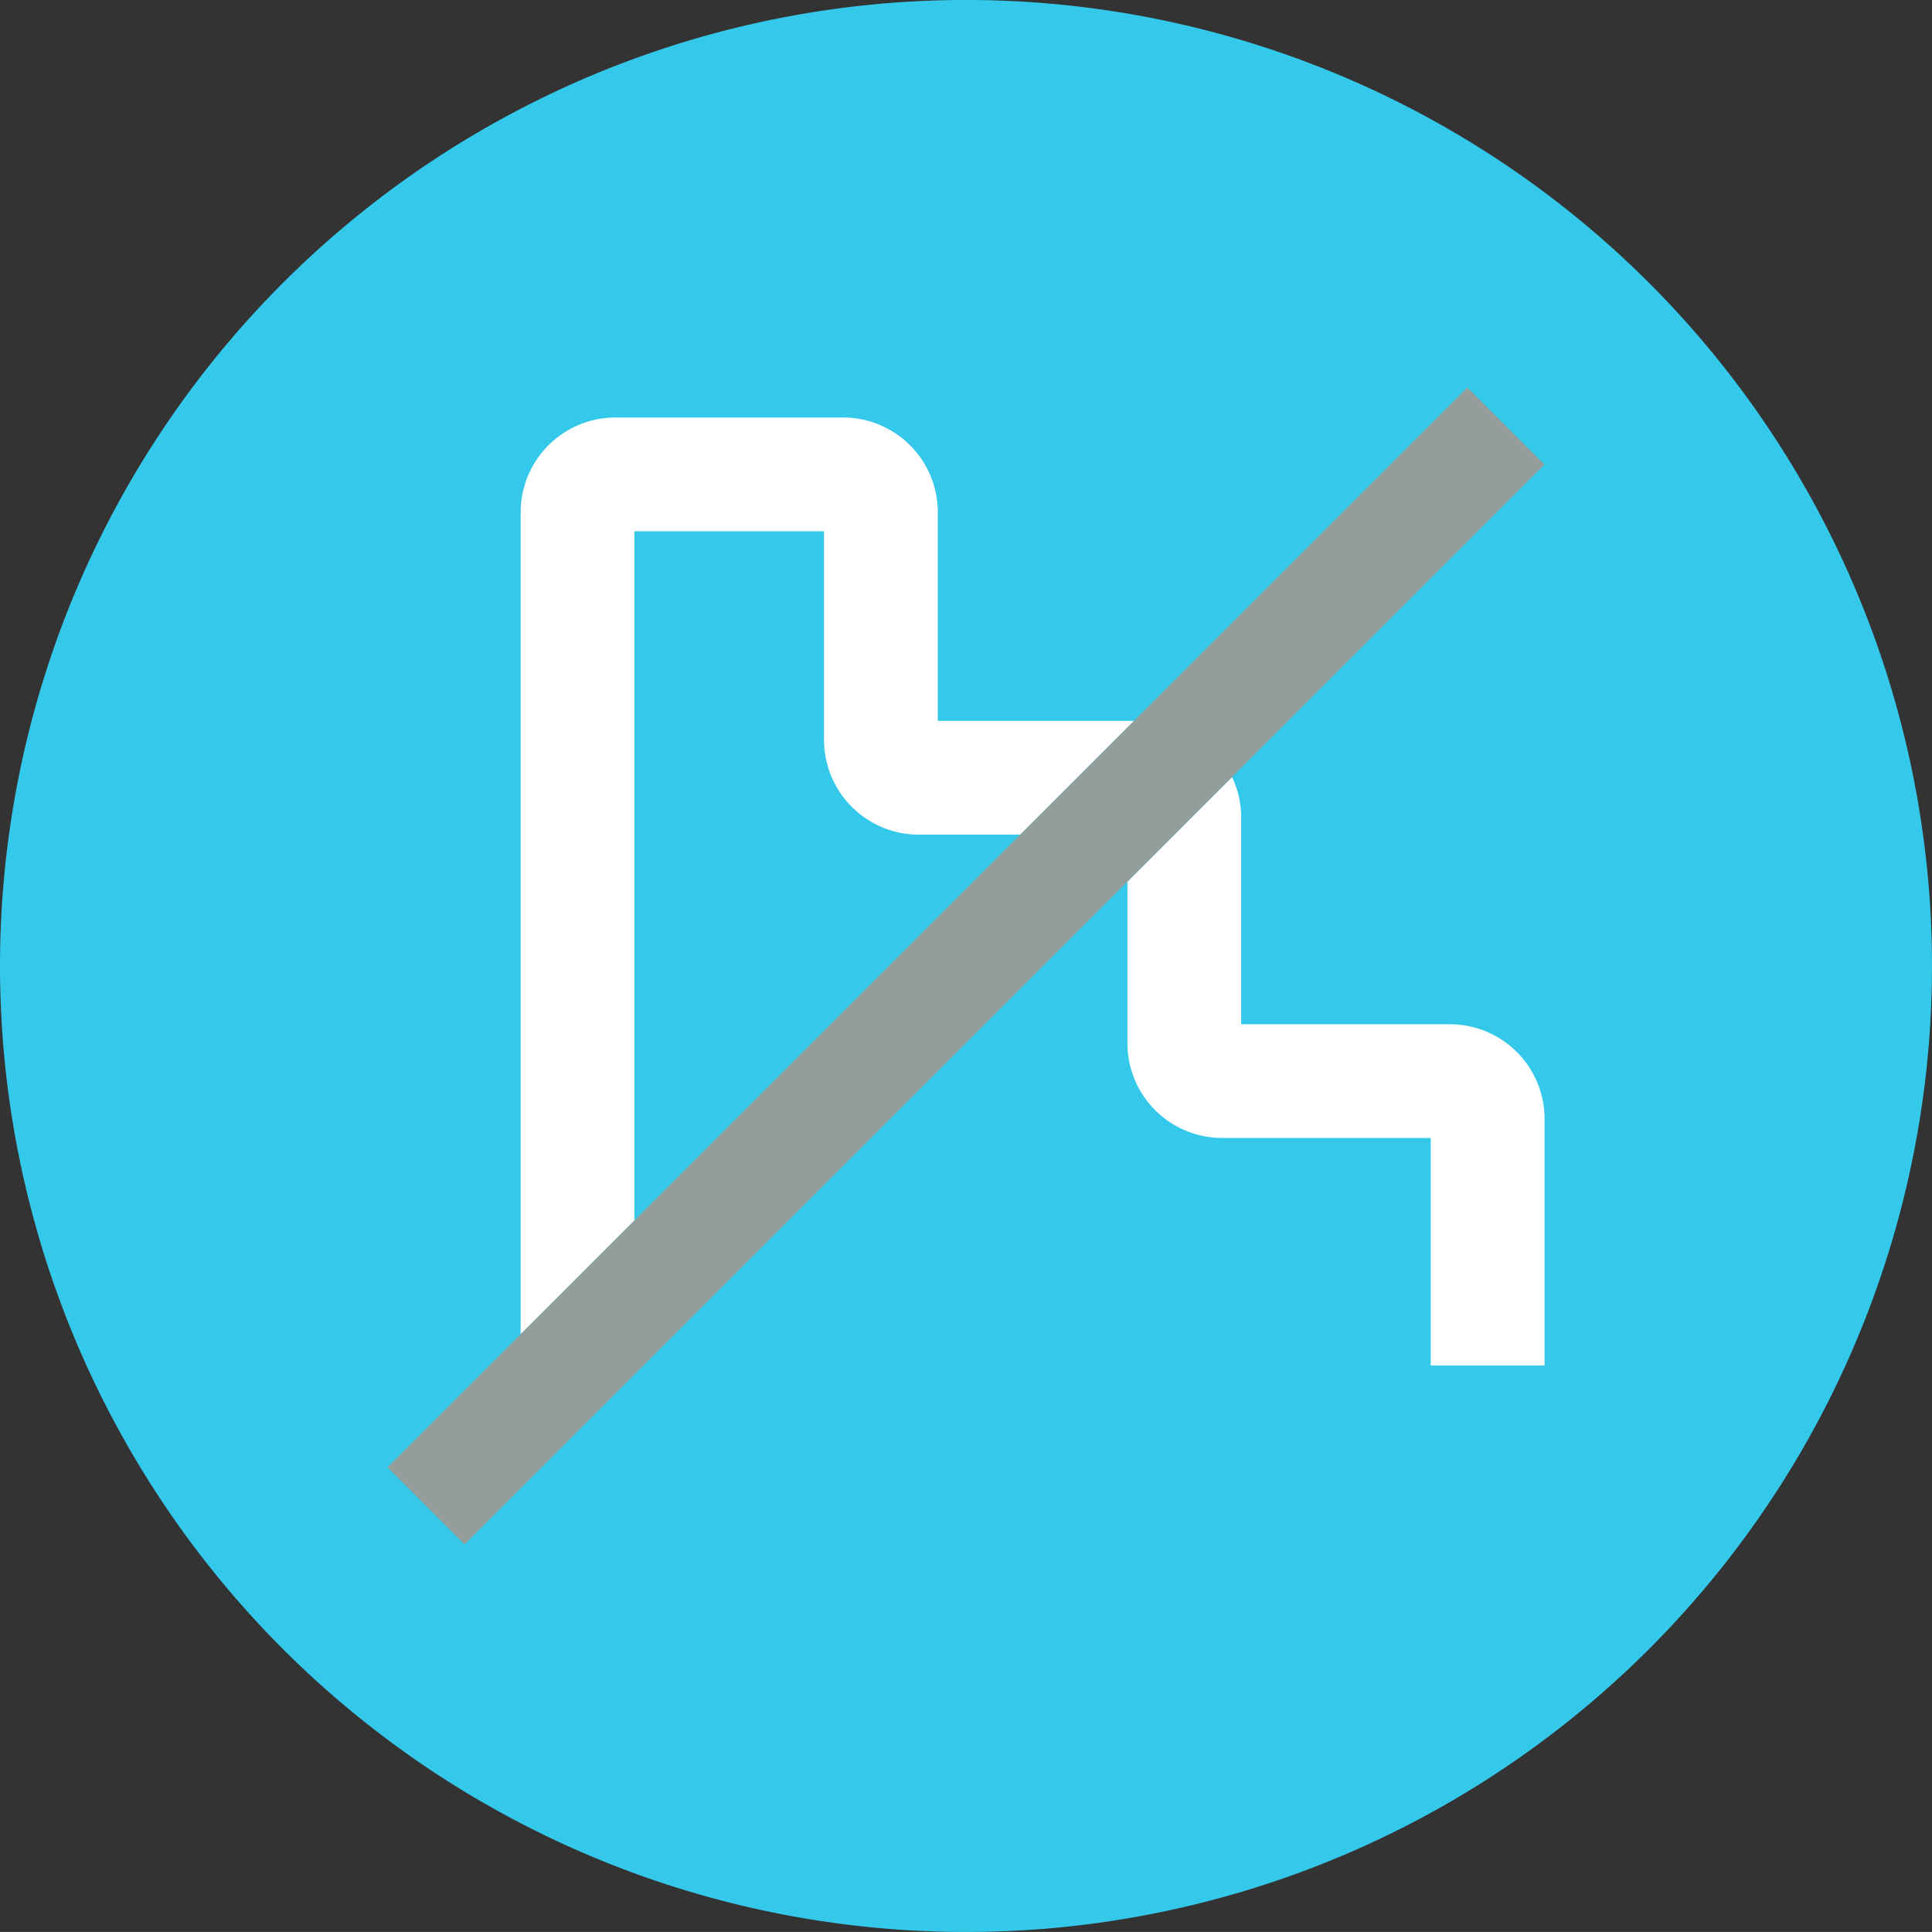 <svg xmlns="http://www.w3.org/2000/svg" xmlns:xlink="http://www.w3.org/1999/xlink" width="160" height="159.997" viewBox="0 0 160 159.997">
  <rect x="0" y="0" width="160" height="159.997" fill="#333333" stroke="none"/>
  <defs>
    <clipPath id="clip-path">
      <rect id="Rectángulo_7" data-name="Rectángulo 7" width="139.739" height="139.738" fill="none"/>
    </clipPath>
  </defs>
  <g id="Grupo_49" data-name="Grupo 49" transform="translate(-1644 -1656.587)">
    <g id="Grupo_37" data-name="Grupo 37" transform="translate(1644 1656.587)">
      <path id="Trazado_31" data-name="Trazado 31" d="M46.511,93.021a80,80,0,1,0-80-80,80,80,0,0,0,80,80" transform="translate(33.489 66.977)" fill="#34c9eb"/>
    </g>
    <g id="Grupo_38" data-name="Grupo 38" transform="translate(1687.12 1691.163)">
      <path id="Trazado_32" data-name="Trazado 32" d="M49.3,45.644V25.232a7.848,7.848,0,0,0-7.85-7.85H24.172V.108a7.8,7.8,0,0,0-.752-3.2L14.753,5.576V18.951A7.854,7.854,0,0,0,22.6,26.8H39.874V45.644ZM15.3-7.742H-.949V-25.013A7.832,7.832,0,0,0-2-28.938a7.822,7.822,0,0,0-2.874-2.874A7.832,7.832,0,0,0-8.8-32.865H-27.642a7.853,7.853,0,0,0-5.552,2.3,7.843,7.843,0,0,0-2.3,5.552V43.052l9.422-9.422V-23.443h15.7V-6.172A7.87,7.87,0,0,0-9.319-2.245,7.869,7.869,0,0,0-6.446.627,7.839,7.839,0,0,0-2.521,1.68h8.4Z" transform="translate(35.494 32.865)" fill="#fff"/>
    </g>
    <g id="Grupo_42" data-name="Grupo 42" transform="translate(1659.197 1661.649)" style="mix-blend-mode: multiply;isolation: isolate">
      <g id="Grupo_41" data-name="Grupo 41" transform="translate(0 0)">
        <g id="Grupo_40" data-name="Grupo 40" clip-path="url(#clip-path)">
          <g id="Grupo_39" data-name="Grupo 39" transform="translate(16.891 27.027)">
            <path id="Trazado_33" data-name="Trazado 33" d="M55.709,3.711-33.727,93.147l-6.385-6.383L49.326-2.672Z" transform="translate(40.112 2.672)" fill="#939d9a"/>
          </g>
        </g>
      </g>
    </g>
  </g>
</svg>
